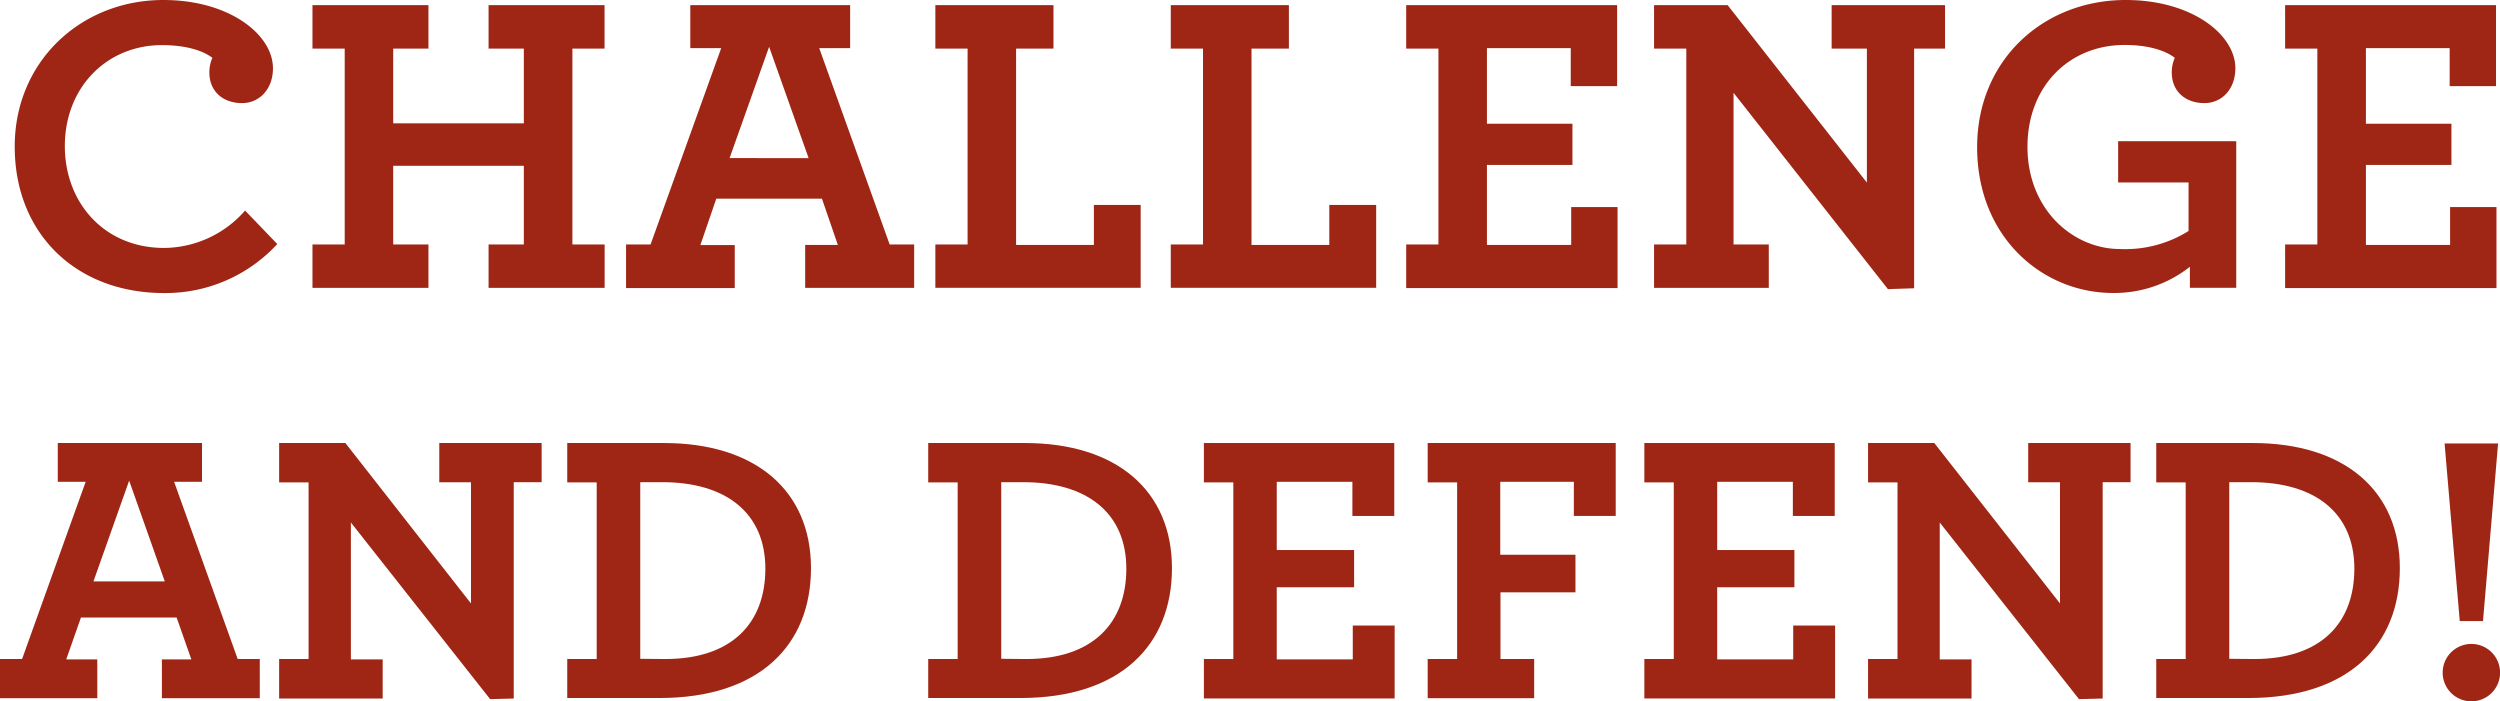 <svg xmlns="http://www.w3.org/2000/svg" viewBox="0 0 339.71 95.29"><defs><style>.cls-1{fill:#9f2615;}</style></defs><title>05-slide-3-text-2</title><g id="Layer_2" data-name="Layer 2"><g id="Slide25"><path class="cls-1" d="M2,19.91C2,8.35,11,0,22.2,0c8.93,0,14.89,4.67,14.89,9.28,0,2.8-1.81,4.73-4.2,4.73-2.63,0-4.44-1.63-4.44-4.15a4.78,4.78,0,0,1,.41-2C27.75,7,25.53,6.13,22,6.13c-7.47,0-13.19,5.72-13.19,13.72,0,7.71,5.37,13.84,13.49,13.84a14.73,14.73,0,0,0,11-5.08l4.38,4.55a20.64,20.64,0,0,1-15.41,6.66C10.47,39.82,2,31.88,2,19.91Z"/><path class="cls-1" d="M42.46,33.22h4.38V6.6H42.46V.7H58.22V6.6H53.43V16.76H71.18V6.6H66.39V.7H82.15V6.6H77.78V33.22h4.38v5.9H66.39v-5.9h4.79V22.53H53.43V33.22h4.79v5.9H42.46Z"/><path class="cls-1" d="M85.07,33.22H88.4L98,6.54h-4.2V.7h21.72V6.54h-4.2l9.57,26.68h3.33v5.9H109.41V33.28h4.44L111.69,27H97.33l-2.16,6.3h4.67v5.84H85.07Zm24.81-11.73L104.51,6.36,99.14,21.48Z"/><path class="cls-1" d="M127.1,33.22h4.38V6.6H127.1V.7h16.05V6.6h-5.08V33.28h10.57V27.85H155V39.11H127.1Z"/><path class="cls-1" d="M159.09,33.22h4.38V6.6h-4.38V.7h16.05V6.6h-5.08V33.28h10.57V27.85H187V39.11H159.09Z"/><path class="cls-1" d="M191.08,33.22h4.38V6.6h-4.38V.7h28.66v11h-6.3V6.54H202.05V16.81h11.62v5.6H202.05V33.28H213.5V28.14h6.3v11H191.08Z"/><path class="cls-1" d="M235.56,12.61V33.22h4.79v5.9H224.76v-5.9h4.38V6.6h-4.38V.7h10l18.92,24.11V6.6h-4.79V.7h15.41V6.6h-4.2V39.17l-3.56.12Z"/><path class="cls-1" d="M268.66,20c0-11.85,9-20,20.2-20,8.93,0,14.89,4.67,14.89,9.28,0,2.8-1.81,4.73-4.2,4.73-2.63,0-4.44-1.63-4.44-4.15a4.78,4.78,0,0,1,.41-2c-1.11-.88-3.33-1.75-6.83-1.75-7.47,0-13.19,5.55-13.19,13.84,0,8.47,6.13,13.89,12.61,13.89a16.19,16.19,0,0,0,9.28-2.45v-6.6h-9.57v-5.6h16.05V39.11h-6.3V36.25a16.56,16.56,0,0,1-10.45,3.56C277.65,39.82,268.66,32.34,268.66,20Z"/><path class="cls-1" d="M310.51,33.22h4.38V6.6h-4.38V.7h28.66v11h-6.3V6.54H321.49V16.81h11.62v5.6H321.49V33.28h11.44V28.14h6.3v11H310.51Z"/><path class="cls-1" d="M0,89.55H3l8.64-24.08H7.85V60.2h19.6v5.27H23.66L32.3,89.55h3v5.32H22V89.6h4L24,83.91h-13l-2,5.69h4.22v5.27H0ZM22.39,79,17.55,65.31,12.7,79Z"/><path class="cls-1" d="M47.68,71v18.6H52v5.32H37.93V89.55h4v-24h-4V60.2h9L64,82V65.53H59.69V60.2H73.6v5.32H69.81v29.4L66.6,95Z"/><path class="cls-1" d="M77.08,89.55h4v-24h-4V60.2H90.2c12.54,0,20,6.53,20,17s-7,17.65-20.6,17.65H77.08Zm13.33,0c9,0,13.59-4.85,13.59-12.28,0-7.59-5.37-11.75-14-11.75H87v24Z"/><path class="cls-1" d="M126.13,89.55h4v-24h-4V60.2h13.12c12.54,0,20,6.53,20,17s-7,17.65-20.6,17.65H126.13Zm13.33,0c9,0,13.59-4.85,13.59-12.28,0-7.59-5.37-11.75-14-11.75h-3v24Z"/><path class="cls-1" d="M163.59,89.55h4v-24h-4V60.2h25.87v9.91h-5.69V65.47H173.49v9.27H184V79.8H173.49v9.8h10.33V85h5.69v9.91H163.59Z"/><path class="cls-1" d="M194,89.55h4v-24h-4V60.2h25.55v9.91h-5.69V65.47h-10v9.91h10.22v5.11H203.89v9.06h4.58v5.32H194Z"/><path class="cls-1" d="M223.44,89.55h4v-24h-4V60.2h25.87v9.91h-5.69V65.47H233.34v9.27h10.49V79.8H233.34v9.8h10.33V85h5.69v9.91H223.44Z"/><path class="cls-1" d="M263.58,71v18.6h4.32v5.32H253.84V89.55h4v-24h-4V60.2h9L279.92,82V65.53H275.6V60.2h13.91v5.32h-3.79v29.4L282.5,95Z"/><path class="cls-1" d="M293,89.55h4v-24h-4V60.2H306.1c12.54,0,20,6.53,20,17s-7,17.65-20.6,17.65H293Zm13.33,0c9,0,13.59-4.85,13.59-12.28,0-7.59-5.37-11.75-14-11.75h-3v24Z"/><path class="cls-1" d="M331.92,91.4a3.9,3.9,0,1,1,7.8,0,3.9,3.9,0,1,1-7.8,0Zm.26-31.14h7.27L337.4,84.39h-3.16Z"/></g></g></svg>
